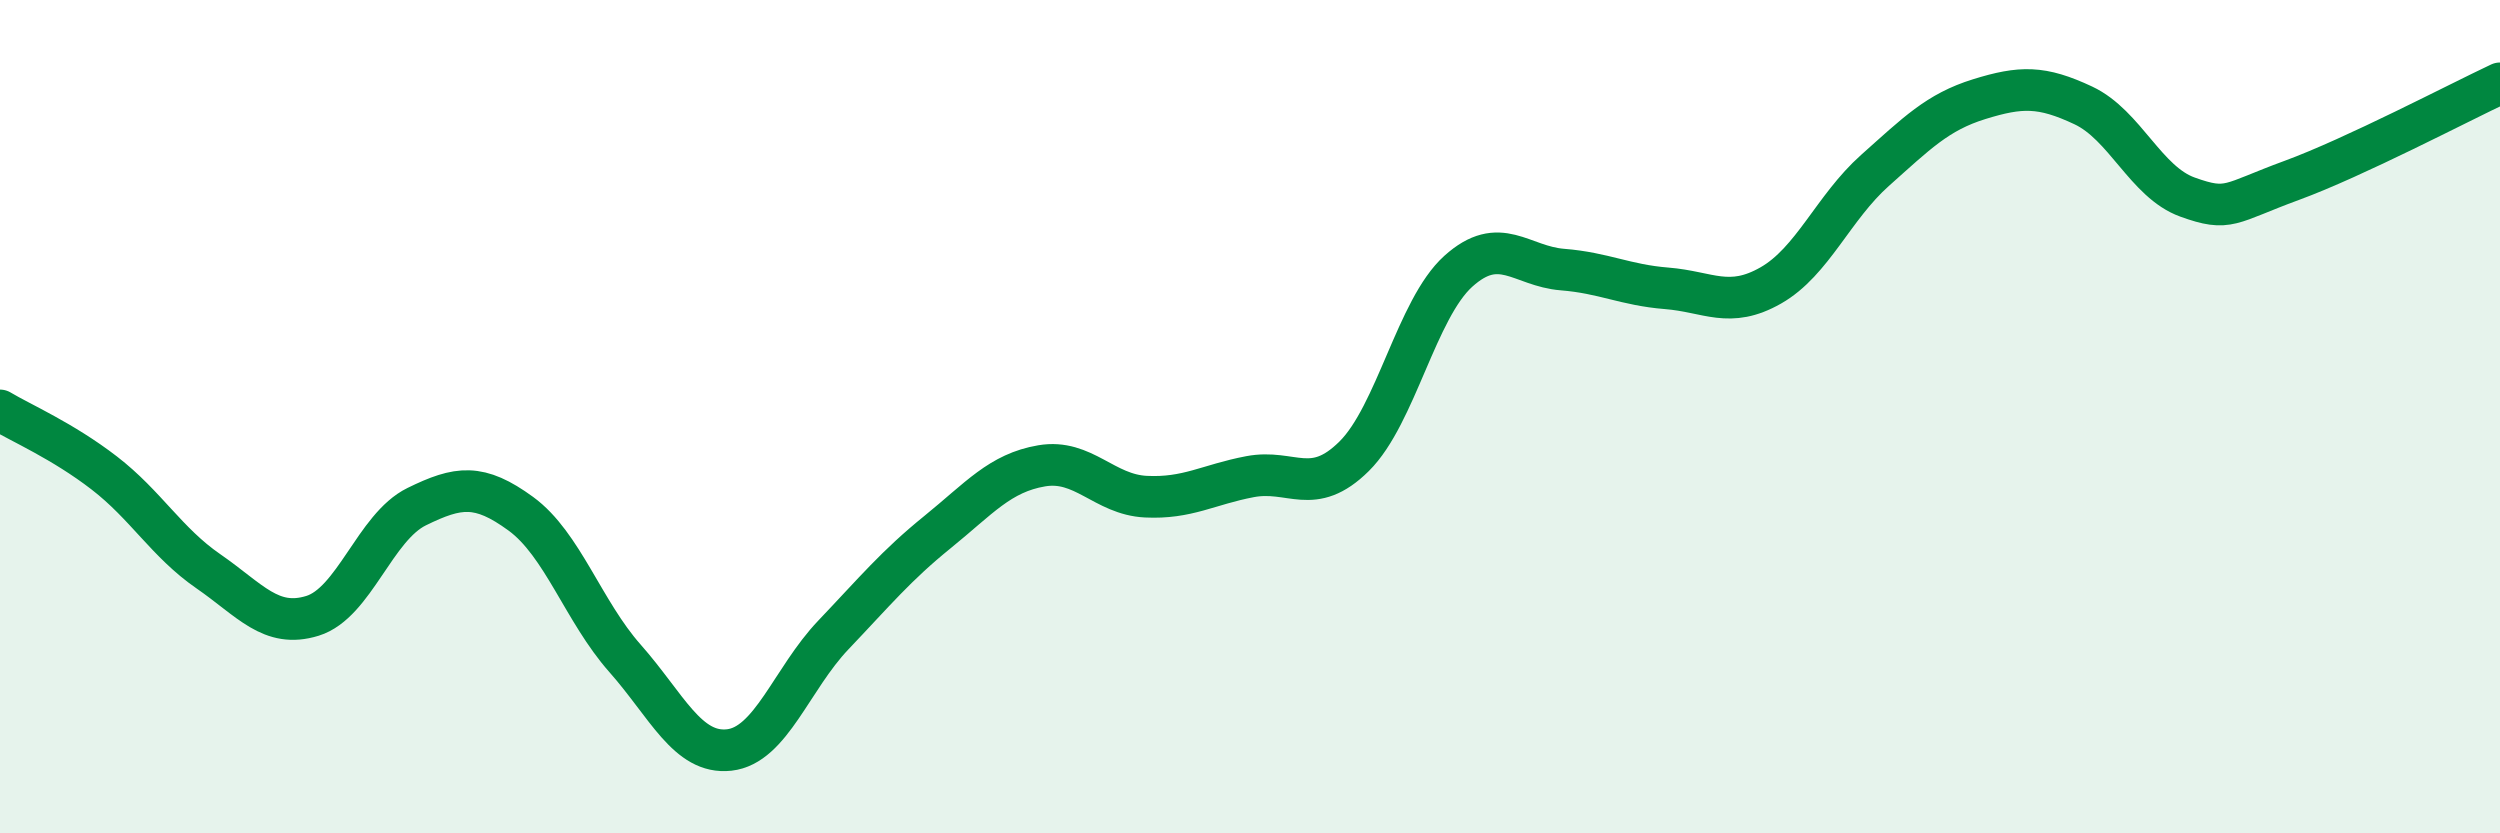 
    <svg width="60" height="20" viewBox="0 0 60 20" xmlns="http://www.w3.org/2000/svg">
      <path
        d="M 0,9.85 C 0.5,10.15 1.5,10.58 2.5,11.35 C 3.5,12.12 4,13.02 5,13.71 C 6,14.4 6.5,15.09 7.5,14.78 C 8.5,14.47 9,12.65 10,12.16 C 11,11.67 11.5,11.6 12.5,12.33 C 13.5,13.06 14,14.67 15,15.8 C 16,16.93 16.5,18.11 17.5,18 C 18.5,17.89 19,16.29 20,15.24 C 21,14.19 21.5,13.58 22.5,12.77 C 23.5,11.96 24,11.35 25,11.18 C 26,11.01 26.5,11.87 27.5,11.92 C 28.5,11.97 29,11.63 30,11.44 C 31,11.25 31.5,11.94 32.5,10.95 C 33.5,9.96 34,7.41 35,6.51 C 36,5.61 36.5,6.39 37.5,6.47 C 38.5,6.55 39,6.84 40,6.92 C 41,7 41.5,7.42 42.5,6.85 C 43.5,6.28 44,4.98 45,4.09 C 46,3.2 46.5,2.69 47.5,2.38 C 48.5,2.07 49,2.06 50,2.53 C 51,3 51.5,4.37 52.5,4.73 C 53.5,5.09 53.5,4.88 55,4.33 C 56.5,3.78 59,2.47 60,2L60 20L0 20Z"
        fill="#008740"
        opacity="0.1"
        stroke-linecap="round"
        stroke-linejoin="round"
      />
      <path
        d="M 0,9.85 C 0.5,10.15 1.5,10.58 2.5,11.35 C 3.5,12.12 4,13.02 5,13.71 C 6,14.4 6.5,15.09 7.5,14.78 C 8.5,14.47 9,12.65 10,12.16 C 11,11.67 11.5,11.6 12.5,12.33 C 13.5,13.06 14,14.67 15,15.8 C 16,16.93 16.5,18.11 17.5,18 C 18.5,17.89 19,16.29 20,15.24 C 21,14.19 21.5,13.58 22.5,12.77 C 23.5,11.96 24,11.35 25,11.18 C 26,11.01 26.5,11.87 27.5,11.92 C 28.5,11.97 29,11.63 30,11.44 C 31,11.25 31.5,11.94 32.5,10.95 C 33.5,9.96 34,7.41 35,6.51 C 36,5.61 36.5,6.39 37.5,6.47 C 38.5,6.55 39,6.84 40,6.92 C 41,7 41.5,7.42 42.5,6.85 C 43.5,6.28 44,4.98 45,4.09 C 46,3.2 46.5,2.69 47.5,2.38 C 48.5,2.07 49,2.06 50,2.53 C 51,3 51.5,4.37 52.5,4.73 C 53.5,5.09 53.5,4.88 55,4.33 C 56.5,3.78 59,2.47 60,2"
        stroke="#008740"
        stroke-width="1"
        fill="none"
        stroke-linecap="round"
        stroke-linejoin="round"
      />
    </svg>
  